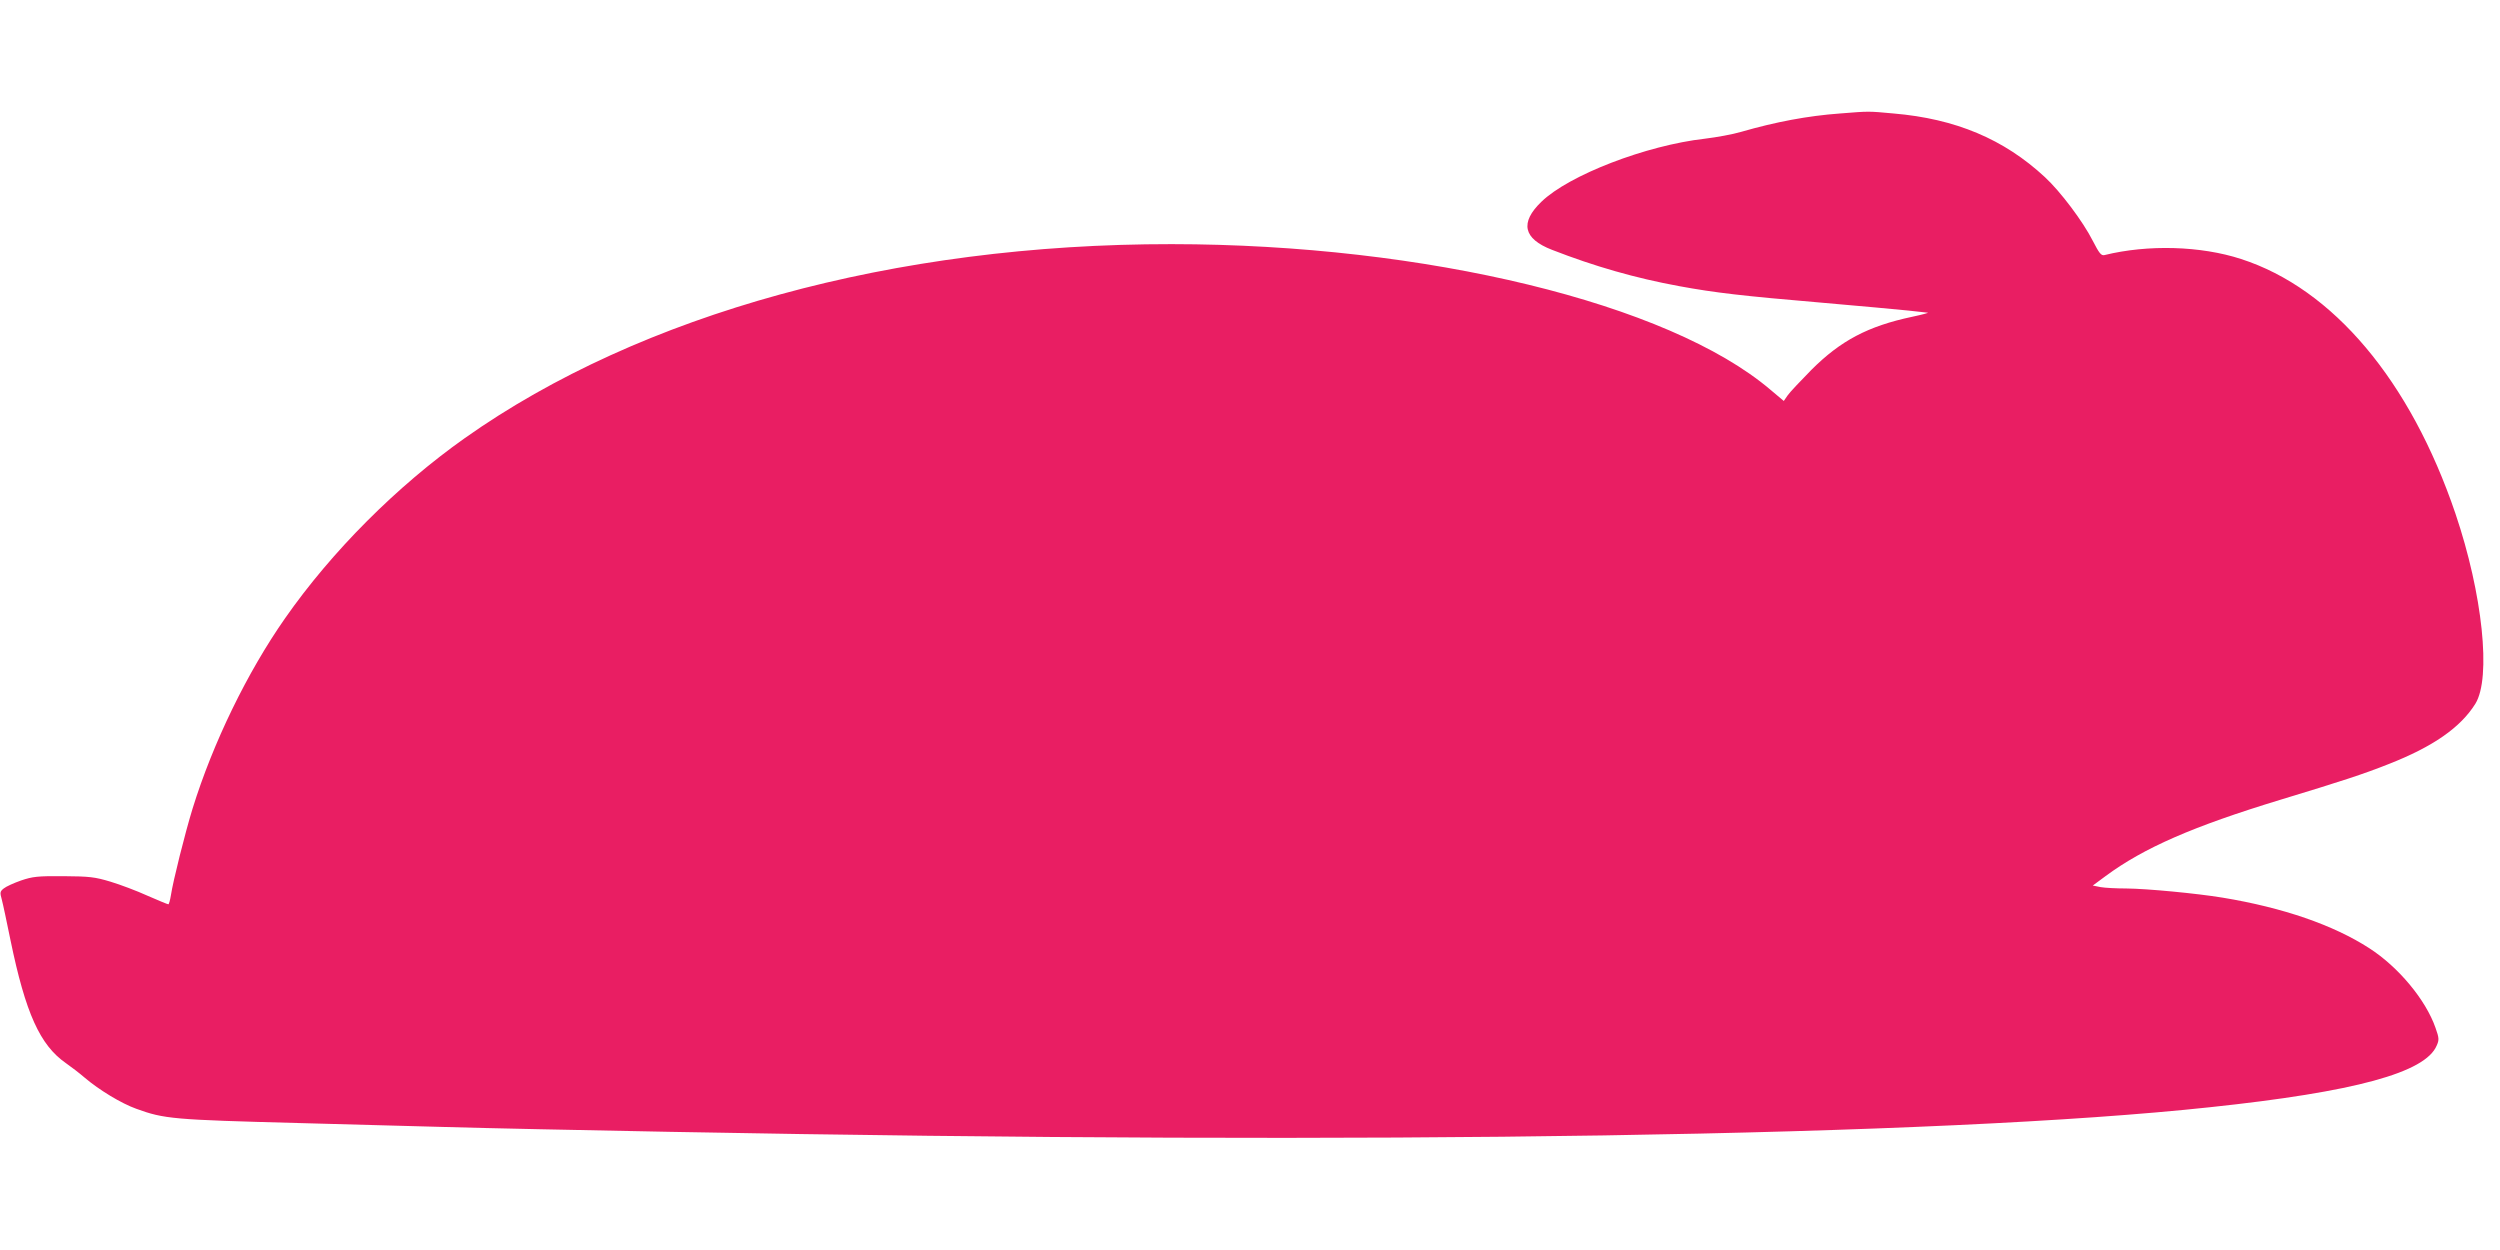 <?xml version="1.0" standalone="no"?>
<!DOCTYPE svg PUBLIC "-//W3C//DTD SVG 20010904//EN"
 "http://www.w3.org/TR/2001/REC-SVG-20010904/DTD/svg10.dtd">
<svg version="1.0" xmlns="http://www.w3.org/2000/svg"
 width="1280pt" height="640pt" viewBox="0 0 1280 640"
 preserveAspectRatio="xMidYMid meet">
<g transform="translate(0,640) scale(0.1,-0.1)"
fill="#e91e63" stroke="none">
<path d="M9421 5819 c-165 -12 -329 -43 -506 -94 -44 -13 -127 -28 -185 -35
-302 -34 -698 -187 -838 -323 -111 -107 -93 -189 54 -246 218 -85 428 -145
651 -186 185 -34 323 -50 733 -85 195 -17 393 -35 440 -40 47 -5 92 -10 100
-11 8 0 -28 -10 -80 -21 -226 -48 -366 -122 -516 -272 -55 -56 -110 -114 -121
-130 l-20 -29 -69 58 c-520 442 -1765 744 -3065 745 -1419 1 -2718 -356 -3619
-993 -348 -246 -682 -581 -920 -922 -194 -277 -370 -639 -474 -975 -39 -127
-100 -371 -111 -444 -4 -25 -10 -46 -13 -46 -4 0 -52 20 -107 44 -55 25 -140
57 -190 72 -80 24 -107 27 -240 28 -132 1 -158 -2 -217 -22 -37 -13 -77 -31
-89 -41 -19 -15 -20 -21 -10 -56 6 -22 26 -117 45 -210 77 -373 151 -536 283
-628 26 -18 69 -51 97 -75 74 -63 188 -132 264 -159 143 -52 186 -56 832 -73
201 -6 534 -14 740 -20 206 -6 728 -17 1160 -25 3621 -68 6499 -23 7885 126
744 79 1103 177 1161 316 13 29 12 39 -6 90 -50 144 -190 312 -339 408 -184
119 -442 208 -751 259 -134 22 -386 46 -494 47 -50 0 -109 3 -131 7 l-40 8 65
48 c196 145 448 255 895 391 313 95 424 131 555 183 227 89 368 187 444 309
82 133 37 562 -102 973 -231 681 -627 1152 -1098 1304 -206 67 -476 75 -699
20 -17 -4 -27 9 -60 73 -50 99 -166 253 -245 326 -210 195 -458 299 -775 326
-131 12 -123 12 -274 0z"/>
</g>
</svg>
